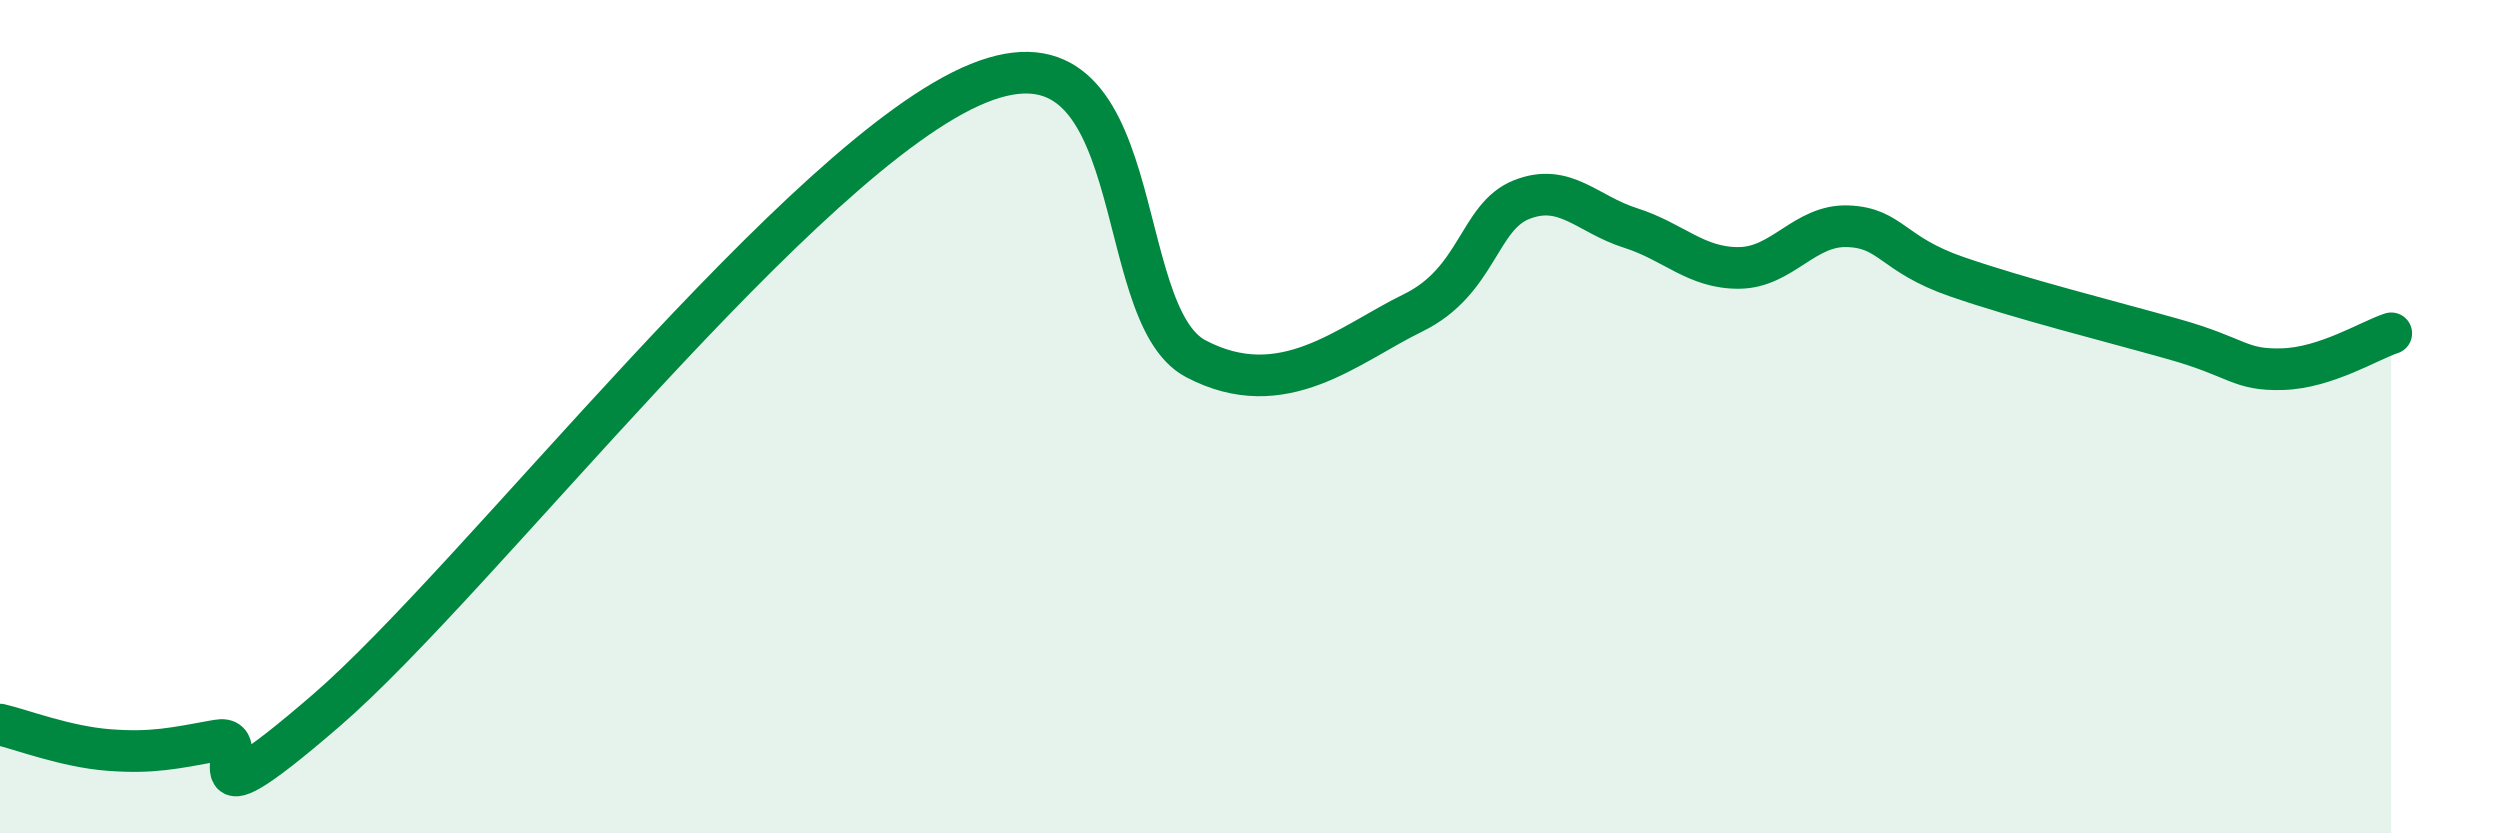 
    <svg width="60" height="20" viewBox="0 0 60 20" xmlns="http://www.w3.org/2000/svg">
      <path
        d="M 0,17.39 C 0.52,17.51 1.57,17.92 2.61,18 C 3.65,18.08 4.18,17.96 5.22,17.77 C 6.26,17.58 4.18,20.2 7.83,17.05 C 11.48,13.9 19.31,3.69 23.48,2 C 27.65,0.31 26.61,7.51 28.7,8.61 C 30.79,9.71 32.35,8.27 33.91,7.51 C 35.47,6.75 35.48,5.2 36.52,4.79 C 37.56,4.38 38.09,5.14 39.13,5.47 C 40.17,5.8 40.7,6.44 41.74,6.43 C 42.78,6.42 43.31,5.39 44.35,5.43 C 45.39,5.47 45.4,6.1 46.96,6.64 C 48.52,7.18 50.61,7.7 52.17,8.14 C 53.73,8.58 53.74,8.89 54.78,8.86 C 55.82,8.83 56.87,8.17 57.39,8L57.39 20L0 20Z"
        fill="#008740"
        opacity="0.1"
        stroke-linecap="round"
        stroke-linejoin="round"
      />
      <path
        d="M 0,17.39 C 0.52,17.51 1.57,17.92 2.61,18 C 3.65,18.08 4.18,17.96 5.22,17.77 C 6.26,17.58 4.18,20.2 7.83,17.05 C 11.48,13.9 19.31,3.69 23.48,2 C 27.65,0.31 26.61,7.51 28.7,8.61 C 30.79,9.71 32.35,8.27 33.91,7.51 C 35.47,6.75 35.48,5.2 36.52,4.79 C 37.56,4.38 38.09,5.14 39.13,5.47 C 40.17,5.8 40.7,6.44 41.74,6.43 C 42.78,6.42 43.31,5.39 44.35,5.43 C 45.39,5.47 45.4,6.1 46.96,6.64 C 48.52,7.18 50.61,7.7 52.17,8.14 C 53.73,8.58 53.74,8.89 54.78,8.86 C 55.82,8.83 56.87,8.17 57.39,8"
        stroke="#008740"
        stroke-width="1"
        fill="none"
        stroke-linecap="round"
        stroke-linejoin="round"
      />
    </svg>
  
